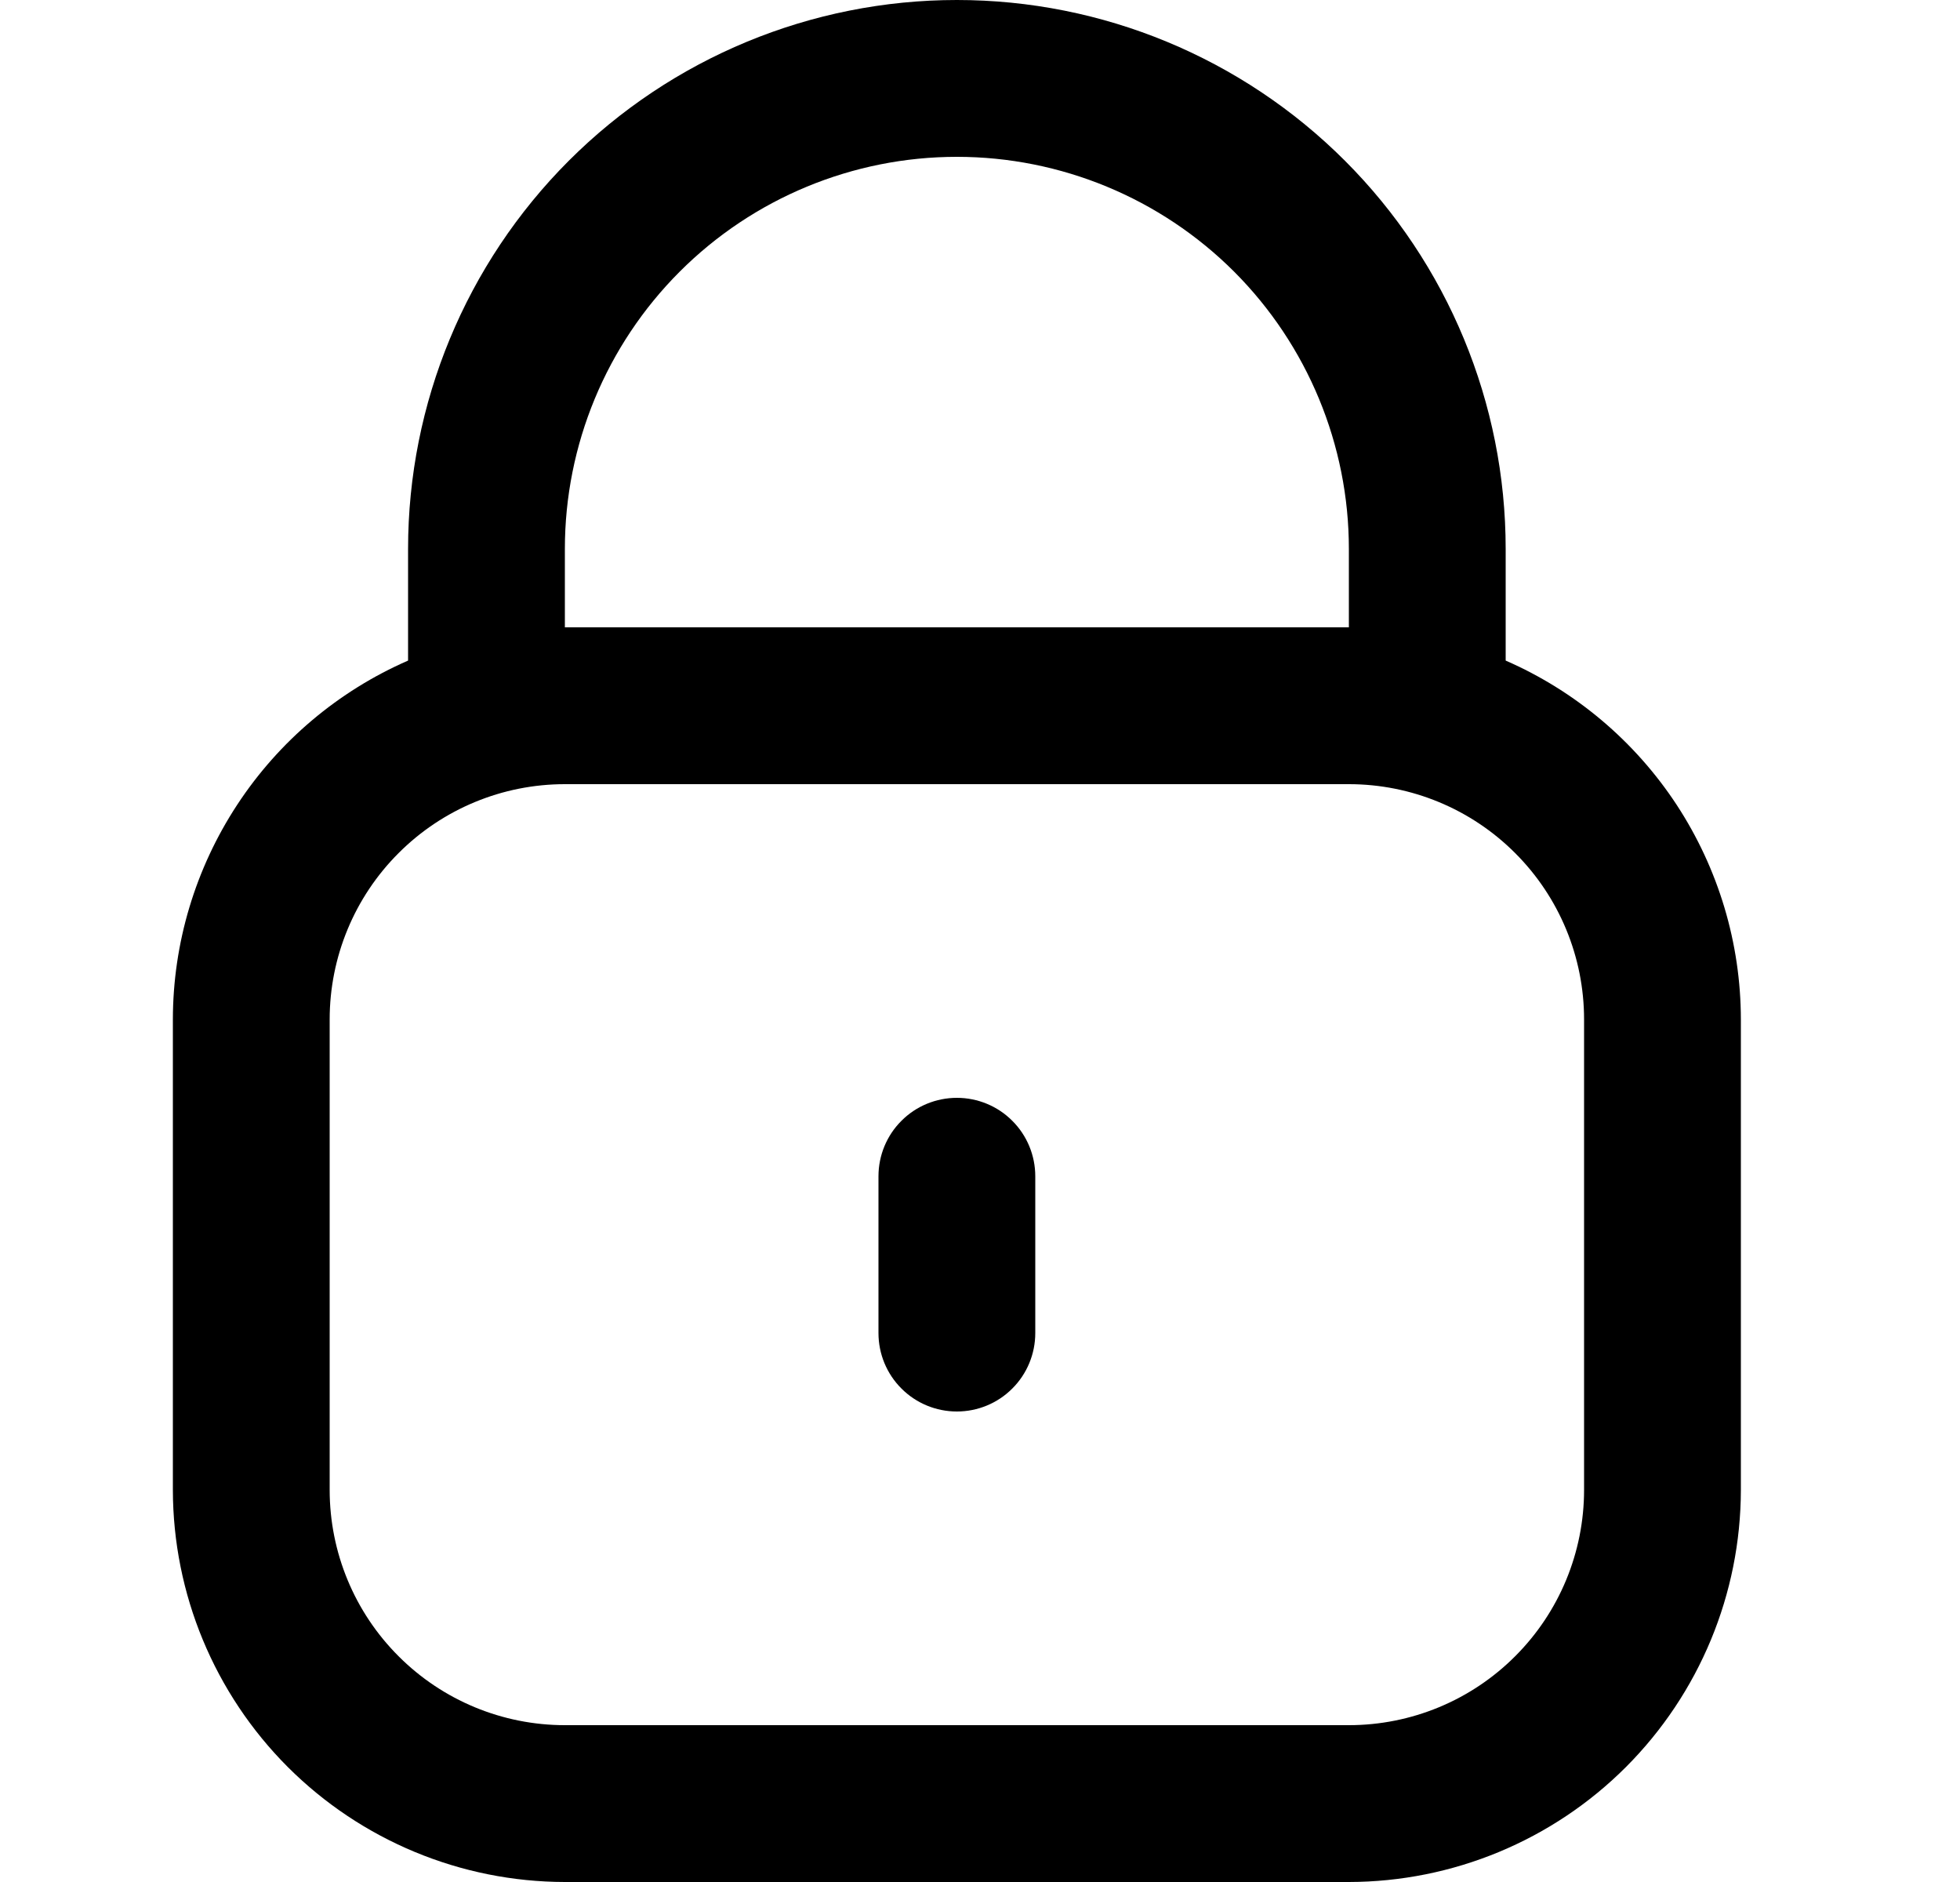 <svg width="25" height="24" viewBox="0 0 25 24" fill="none" xmlns="http://www.w3.org/2000/svg">
<g clip-path="url(#clip0_1260_3600)">
<path d="M19.205 8.424V7C19.205 5.143 18.468 3.363 17.155 2.05C15.842 0.737 14.062 0 12.205 0C10.349 0 8.568 0.737 7.255 2.05C5.943 3.363 5.205 5.143 5.205 7V8.424C4.314 8.813 3.556 9.453 3.024 10.265C2.491 11.078 2.206 12.028 2.205 13V19C2.207 20.326 2.734 21.596 3.671 22.534C4.609 23.471 5.879 23.998 7.205 24H17.205C18.531 23.998 19.802 23.471 20.739 22.534C21.676 21.596 22.203 20.326 22.205 19V13C22.204 12.028 21.919 11.078 21.387 10.265C20.854 9.453 20.096 8.813 19.205 8.424V8.424ZM7.205 7C7.205 5.674 7.732 4.402 8.67 3.464C9.607 2.527 10.879 2 12.205 2C13.531 2 14.803 2.527 15.741 3.464C16.678 4.402 17.205 5.674 17.205 7V8H7.205V7ZM20.205 19C20.205 19.796 19.889 20.559 19.326 21.121C18.764 21.684 18.001 22 17.205 22H7.205C6.409 22 5.646 21.684 5.084 21.121C4.521 20.559 4.205 19.796 4.205 19V13C4.205 12.204 4.521 11.441 5.084 10.879C5.646 10.316 6.409 10 7.205 10H17.205C18.001 10 18.764 10.316 19.326 10.879C19.889 11.441 20.205 12.204 20.205 13V19Z" fill="black"/>
<path d="M12.205 14C11.94 14 11.685 14.105 11.498 14.293C11.31 14.48 11.205 14.735 11.205 15V17C11.205 17.265 11.31 17.52 11.498 17.707C11.685 17.895 11.94 18 12.205 18C12.47 18 12.725 17.895 12.912 17.707C13.1 17.52 13.205 17.265 13.205 17V15C13.205 14.735 13.1 14.48 12.912 14.293C12.725 14.105 12.47 14 12.205 14Z" fill="black"/>
</g>
<defs>
<clipPath id="clip0_1260_3600">
<rect width="24" height="24" fill="white" transform="translate(0.205)"/>
</clipPath>
</defs>
</svg>
